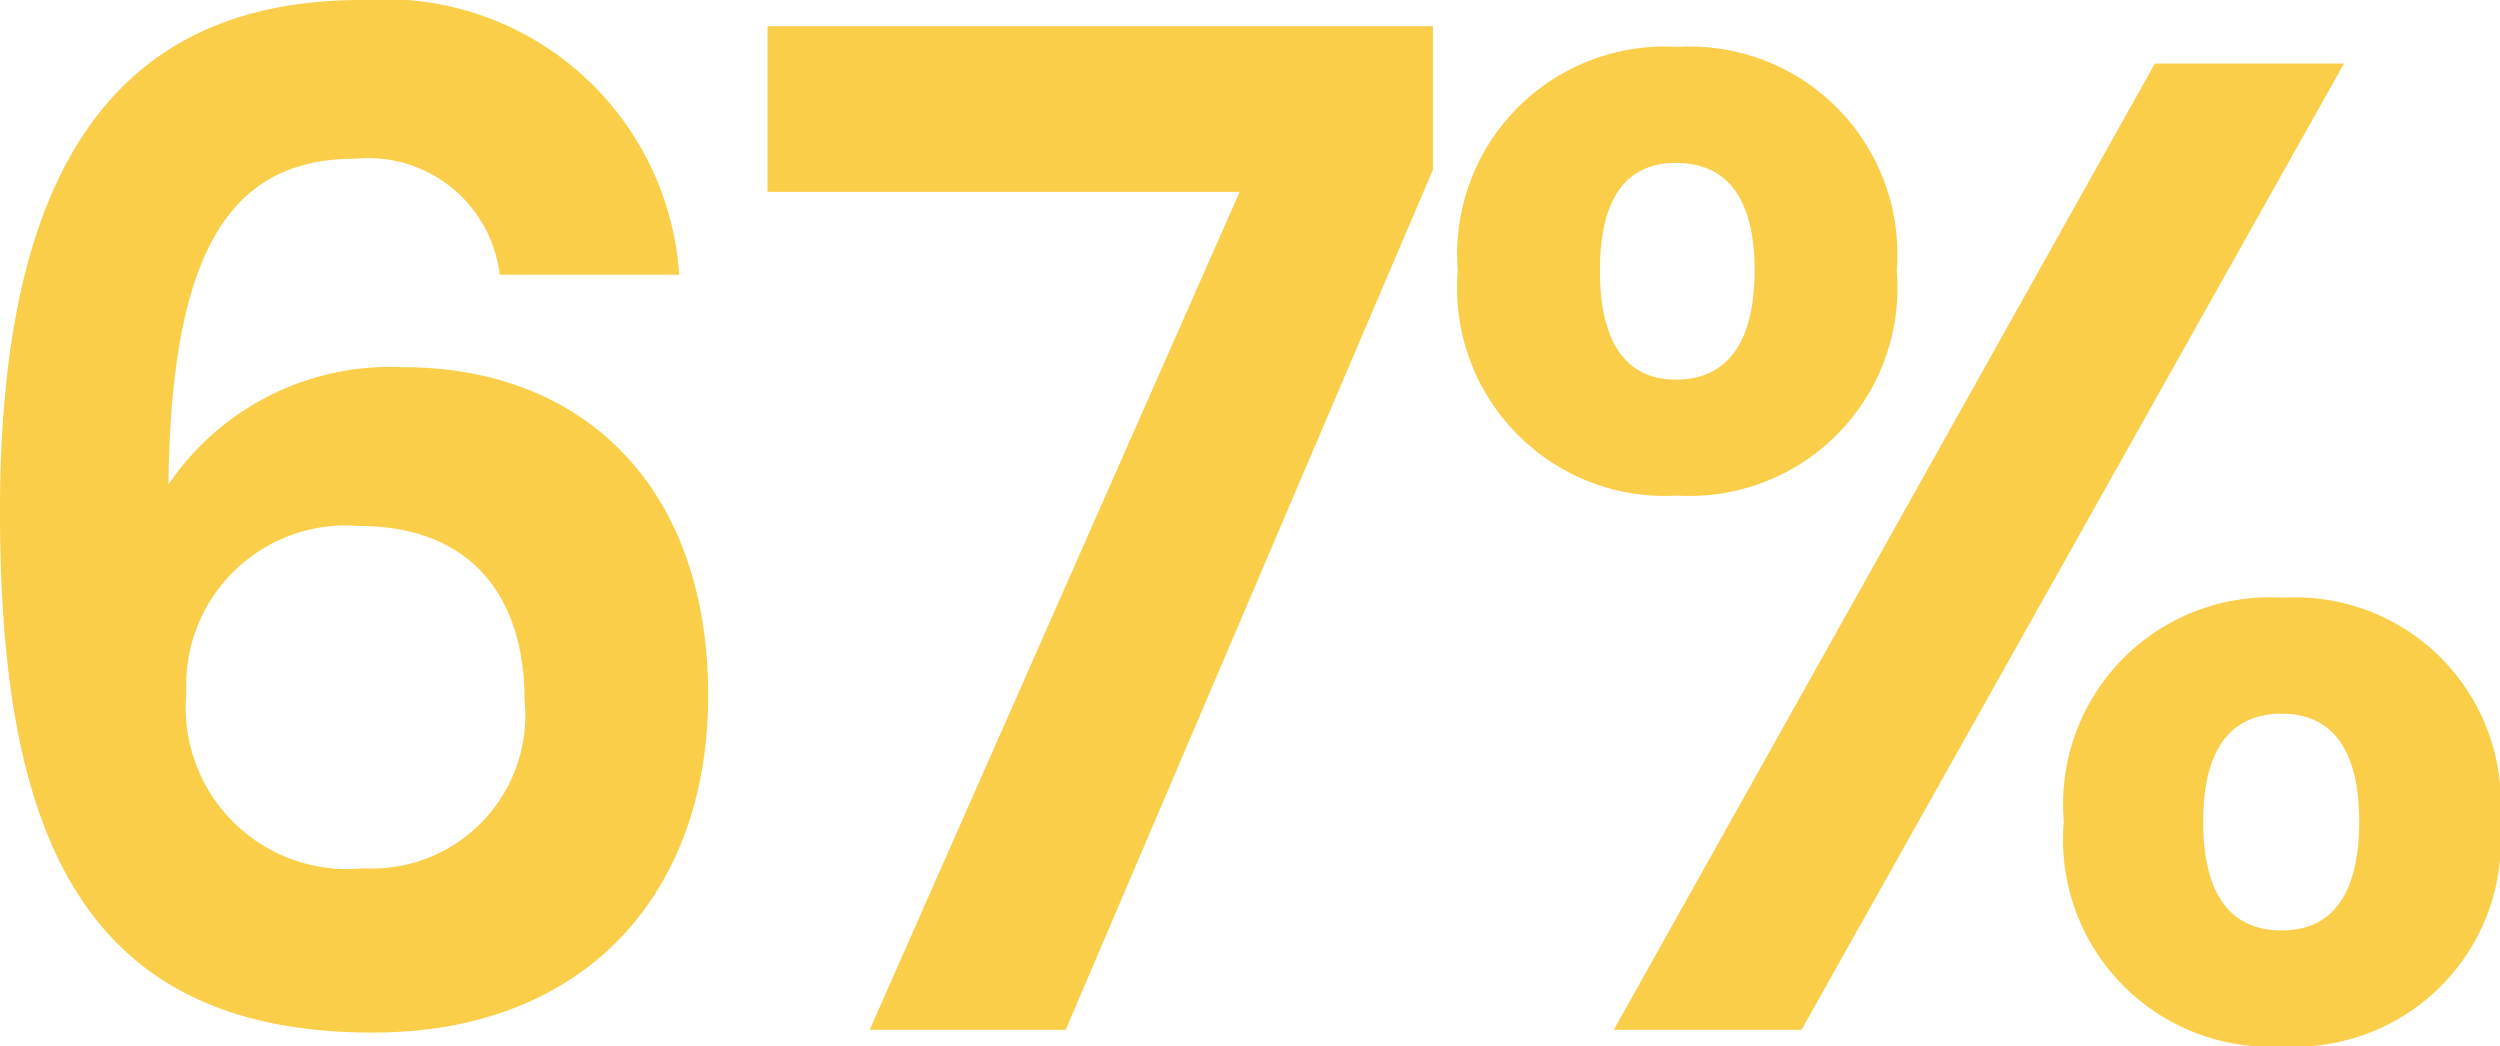 <svg xmlns="http://www.w3.org/2000/svg" width="45.275" height="18.95" viewBox="0 0 45.275 18.95">
  <path id="Path_6592" data-name="Path 6592" d="M14.025-13.675a5.345,5.345,0,0,0-5.75-4.975c-4.625,0-6.55,3.3-6.55,9.25,0,5.65,1.35,9.45,6.75,9.45,3.9,0,6.075-2.575,6.075-6.1,0-3.8-2.275-5.95-5.525-5.95a4.853,4.853,0,0,0-4.25,2.125c.05-4.2,1.1-5.9,3.375-5.9a2.4,2.4,0,0,1,2.625,2.1Zm-5.8,4.55c2.025,0,3,1.275,3,3.15A2.779,2.779,0,0,1,8.3-2.925,2.925,2.925,0,0,1,5.1-6.1,2.893,2.893,0,0,1,8.225-9.125Zm7.4-9.05v3h8.55L17.475,0h3.55l6.65-15.575v-2.6Zm12.5,4.425A3.767,3.767,0,0,0,32.1-9.675a3.767,3.767,0,0,0,3.975-4.075A3.76,3.76,0,0,0,32.1-17.8,3.76,3.76,0,0,0,28.125-13.75Zm3.95-1.95c.875,0,1.425.575,1.425,1.95s-.55,1.975-1.425,1.975c-.85,0-1.375-.6-1.375-1.975S31.225-15.7,32.075-15.7ZM30.95,0h3.4l9.825-17.5H40.75ZM39.1-3.775A3.754,3.754,0,0,0,43.075.3,3.729,3.729,0,0,0,47-3.775a3.722,3.722,0,0,0-3.925-4.05A3.747,3.747,0,0,0,39.1-3.775Zm3.95-1.95c.85,0,1.4.575,1.4,1.95,0,1.4-.55,1.975-1.4,1.975-.875,0-1.425-.575-1.425-1.975C41.625-5.15,42.175-5.725,43.05-5.725Z" transform="translate(-1.725 18.65)" fill="#fbce4a"/>
</svg>
